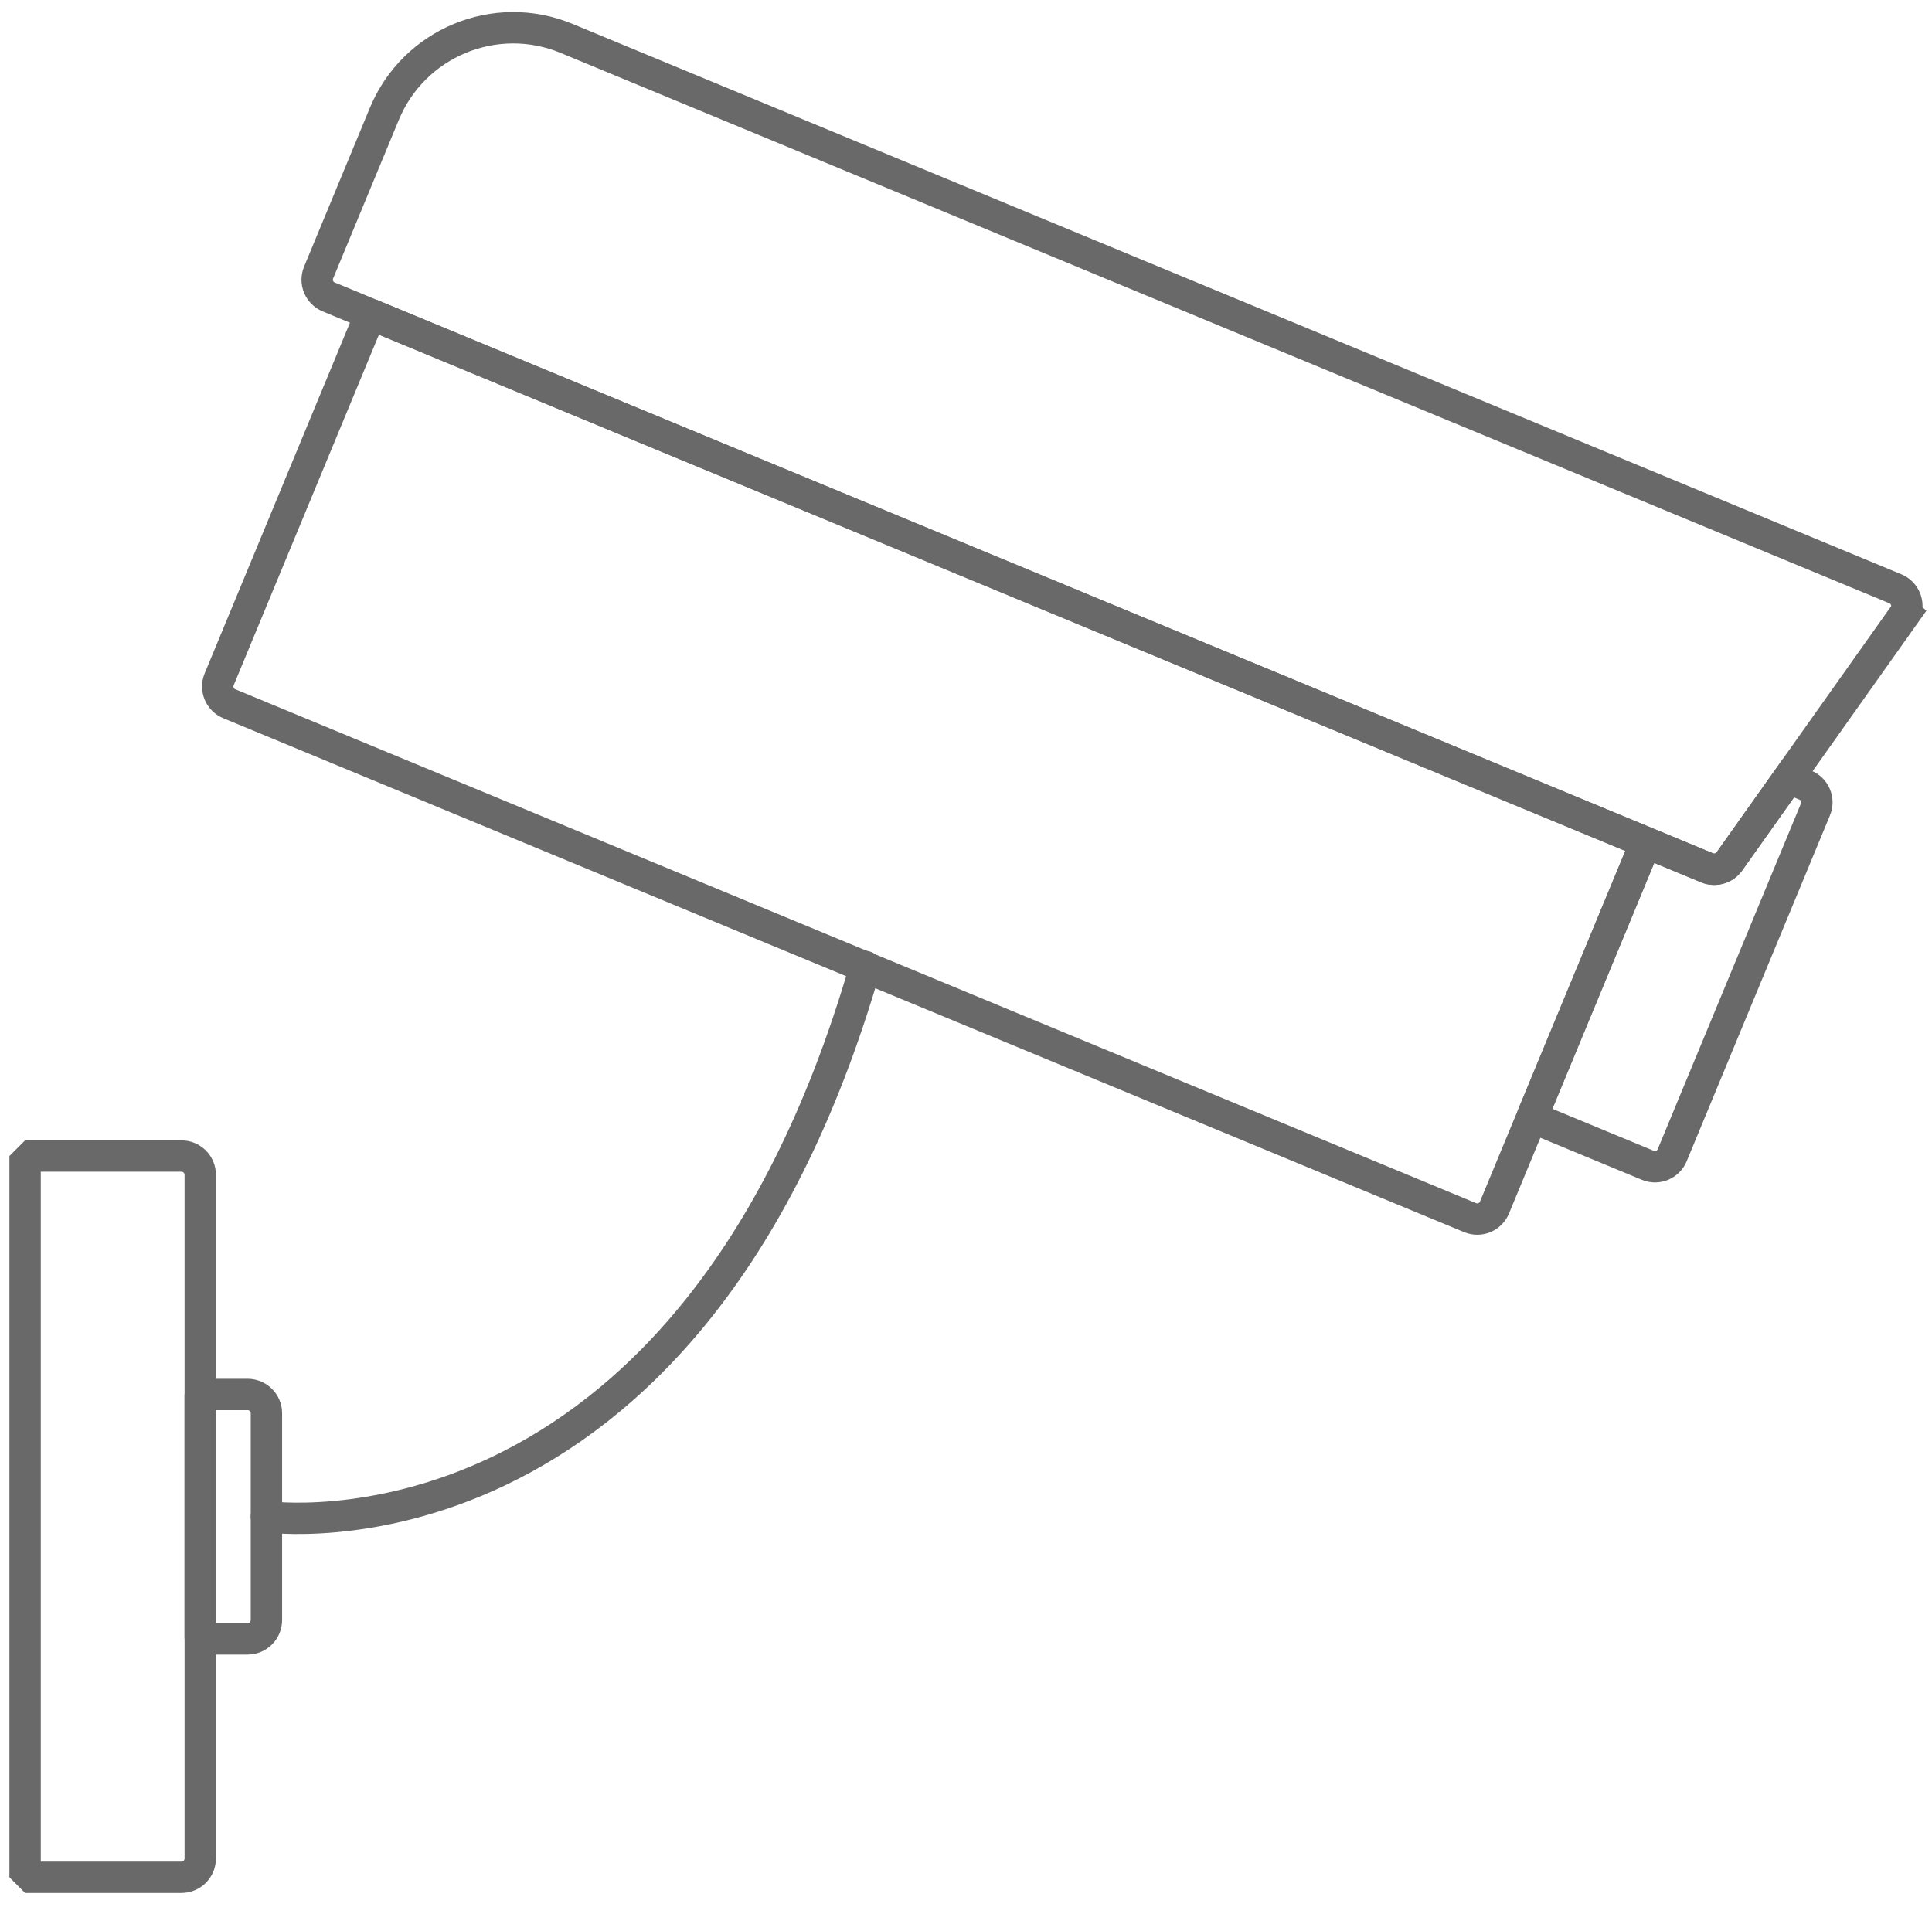 <?xml version="1.0" standalone="no"?>
<!DOCTYPE svg PUBLIC "-//W3C//DTD SVG 1.1//EN" "http://www.w3.org/Graphics/SVG/1.1/DTD/svg11.dtd">
<svg width="100%" height="100%" viewBox="0 0 77 76" version="1.1" xmlns="http://www.w3.org/2000/svg" xmlns:xlink="http://www.w3.org/1999/xlink" xml:space="preserve" style="fill-rule:evenodd;clip-rule:evenodd;stroke-linecap:round;stroke-miterlimit:1.414;">
    <g id="Icon_2">
        <g opacity="0.75">
            <path id="Vector" d="M65.592,33.579L59.562,48.135C59.406,48.513 58.971,48.693 58.593,48.537L9.136,28.05C8.758,27.894 8.578,27.459 8.734,27.081L14.764,12.525L65.593,33.579L65.592,33.579Z" style="fill:none;stroke-width:1.25px;stroke:rgb(54,55,54);"/>
            <path id="Vector_2" d="M75.943,24.439L71.278,31.017L70.344,32.334L69.582,33.408L68.925,34.335C68.724,34.617 68.355,34.724 68.035,34.592L13.098,11.836C12.72,11.679 12.54,11.245 12.697,10.867L15.317,4.542C16.492,1.704 19.744,0.357 22.582,1.533L75.541,23.469C75.919,23.626 76.099,24.06 75.942,24.438L75.943,24.439Z" style="fill:none;stroke-width:1.25px;stroke:rgb(54,55,54);"/>
            <path id="Vector_3" d="M72.355,32.266L66.645,46.05C66.488,46.429 66.054,46.608 65.676,46.451L61.055,44.537L65.594,33.579L68.037,34.592C68.357,34.724 68.726,34.618 68.927,34.335L69.584,33.408L70.346,32.333L71.28,31.017L71.954,31.296C72.332,31.453 72.512,31.887 72.356,32.265L72.355,32.266Z" style="fill:none;stroke-width:1.25px;stroke:rgb(54,55,54);"/>
            <path id="Vector_4" d="M1,46.081L7.231,46.081C7.645,46.081 7.981,46.417 7.981,46.831L7.981,74.078C7.981,74.492 7.645,74.828 7.231,74.828L1,74.828L1,46.081Z" style="fill:none;stroke-width:1.25px;stroke:rgb(54,55,54);"/>
            <path id="Vector_5" d="M10.619,60.456C10.619,60.456 27.445,62.866 34.488,38.525" style="fill:none;stroke-width:1.25px;stroke:rgb(54,55,54);"/>
            <path id="Vector_6" d="M7.98,55.584L9.868,55.584C10.282,55.584 10.618,55.919 10.618,56.334L10.618,64.577C10.618,64.991 10.282,65.327 9.868,65.327L7.98,65.327L7.98,55.584Z" style="fill:none;stroke-width:1.25px;stroke:rgb(54,55,54);"/>
        </g>
    </g>
</svg>
